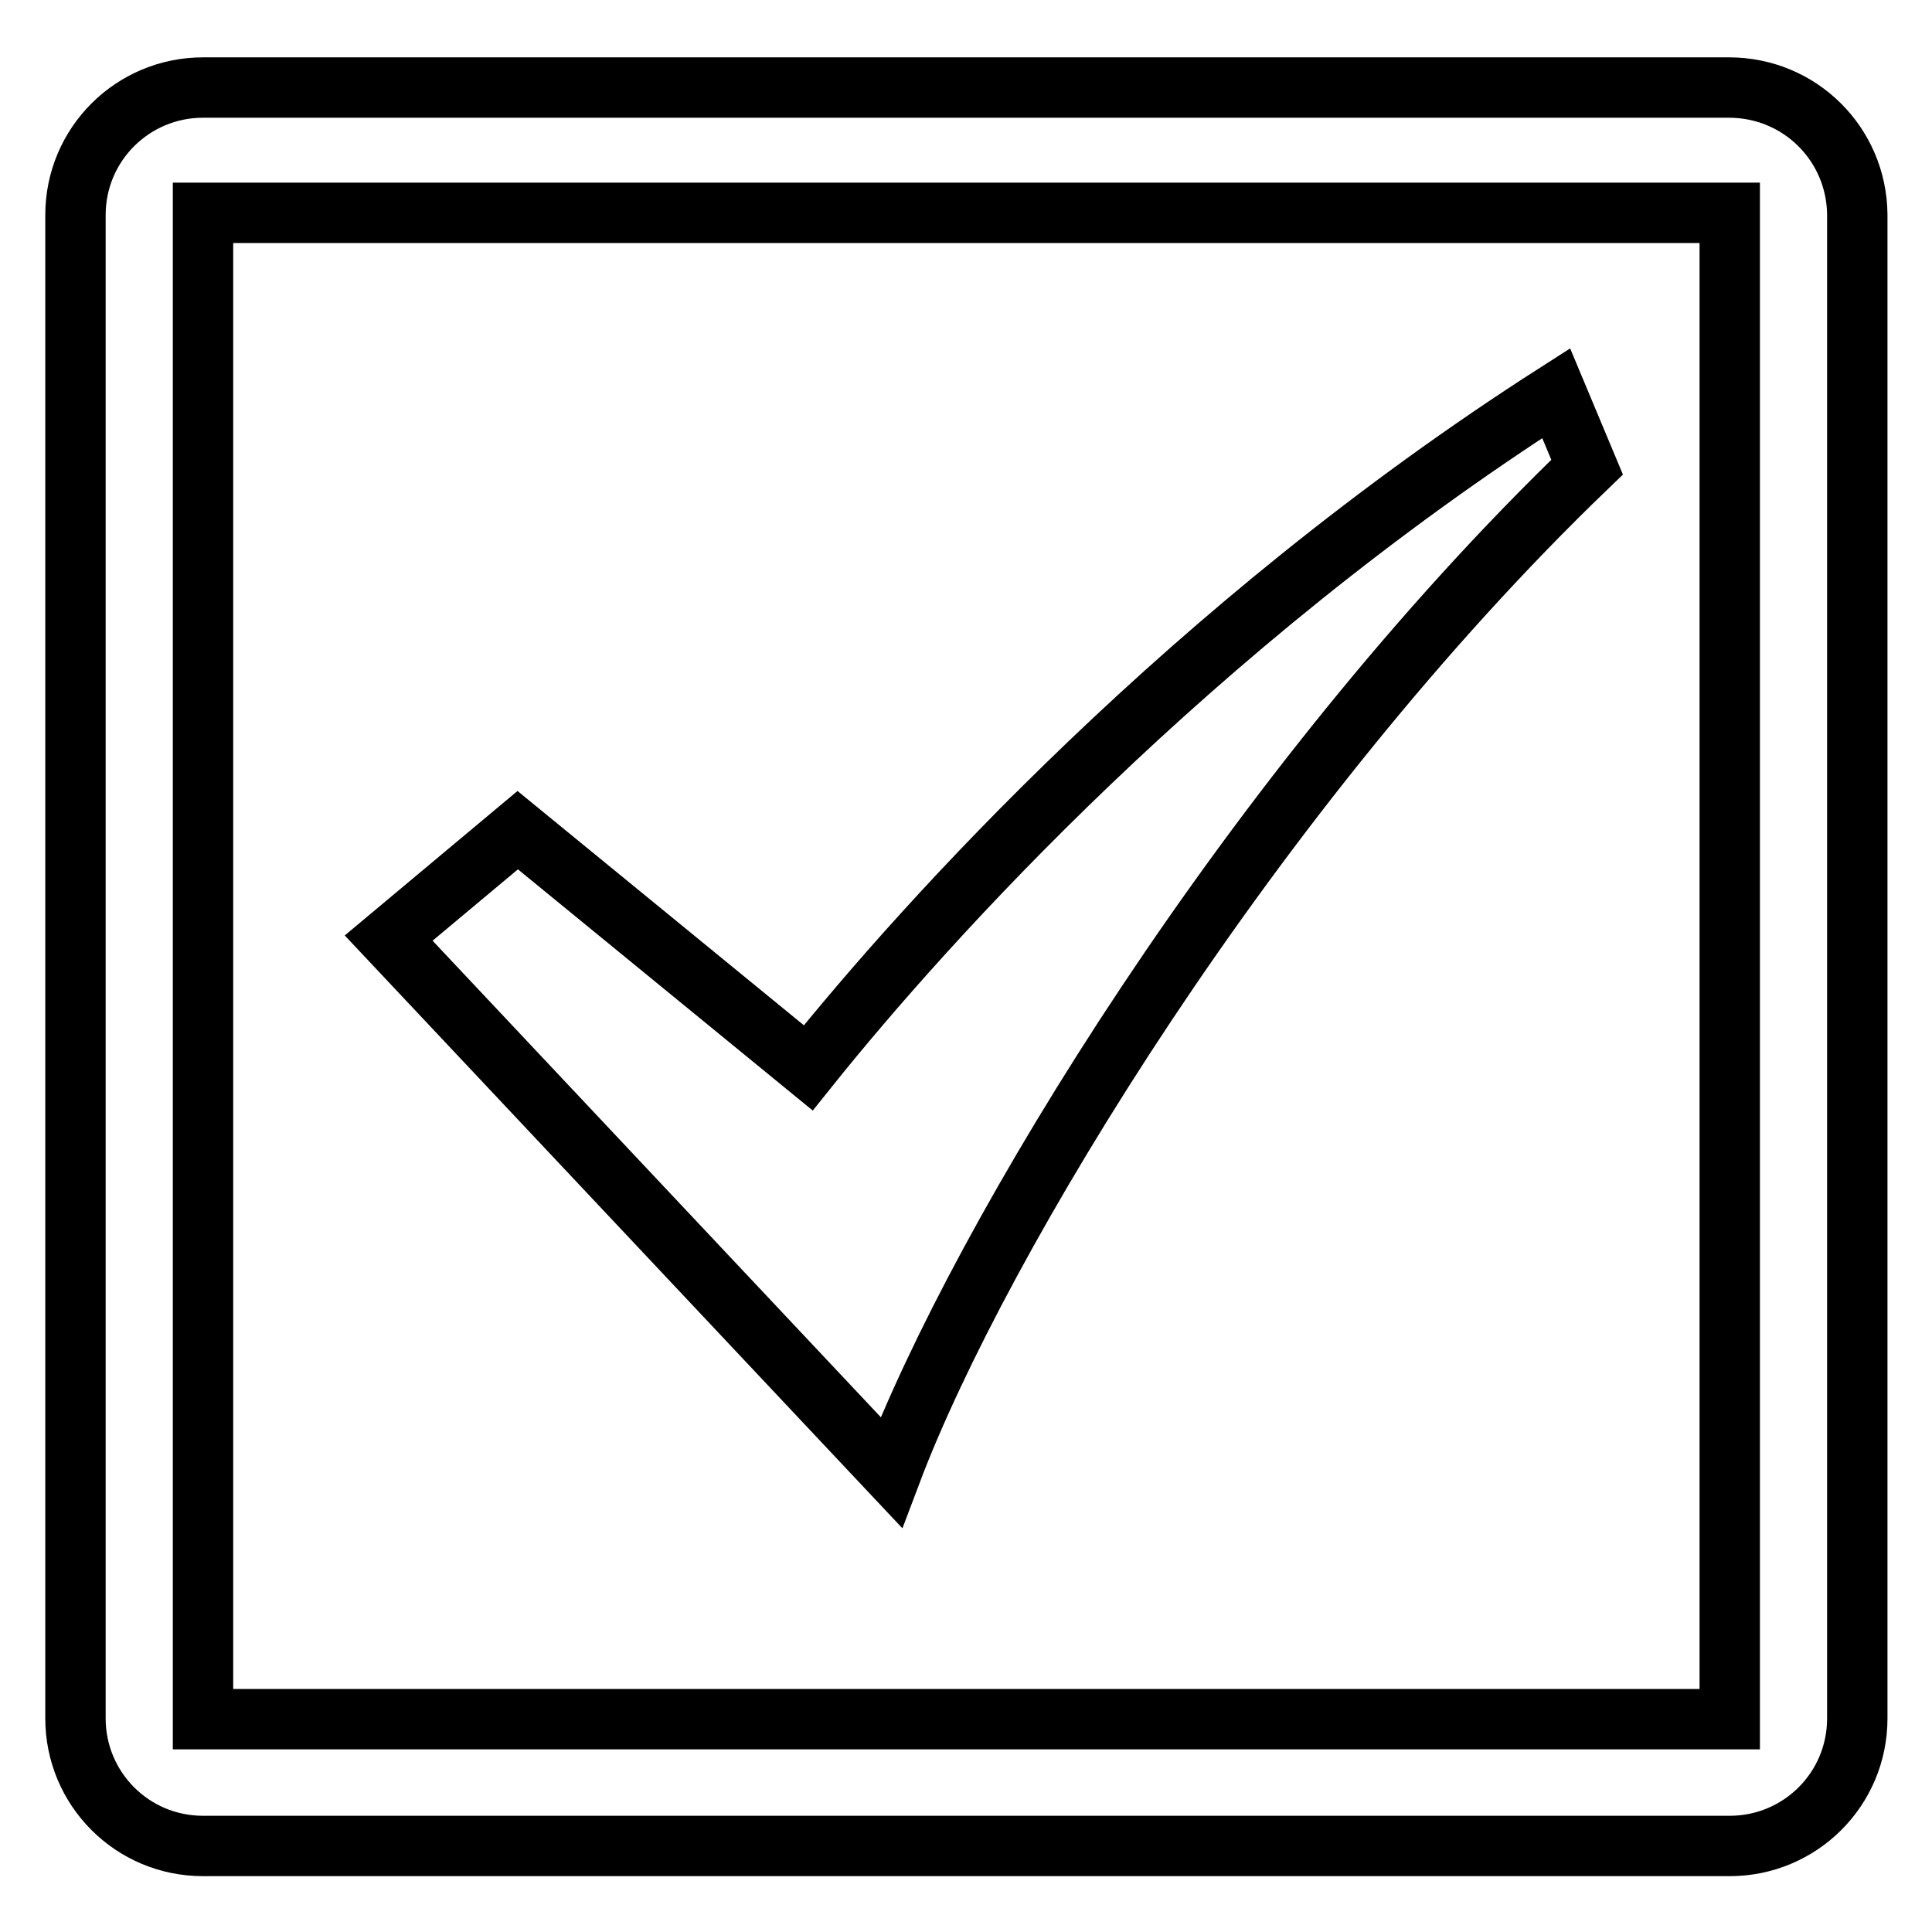 <?xml version="1.0" encoding="utf-8"?>
<!-- Svg Vector Icons : http://www.onlinewebfonts.com/icon -->
<!DOCTYPE svg PUBLIC "-//W3C//DTD SVG 1.1//EN" "http://www.w3.org/Graphics/SVG/1.1/DTD/svg11.dtd">
<svg version="1.1" xmlns="http://www.w3.org/2000/svg" xmlns:xlink="http://www.w3.org/1999/xlink" x="0px" y="0px" viewBox="0 0 256 256" enable-background="new 0 0 256 256" xml:space="preserve">
<g> <path stroke-width="8" fill-opacity="0" stroke="#000000"  d="M210.3,61.9l-4.1-9.8c-48.3,30.9-83.4,69.8-99.1,89.4L68.6,110l-17.1,14.3l66.6,70.8 C129.7,164.4,166,104.5,210.3,61.9z M229.1,11.6H26.9c-9.3,0-16.9,7.5-16.9,16.9v199.2c0,9.3,7.5,16.9,16.9,16.9h202.3 c9.3,0,16.9-7.5,16.9-16.9V28.4C246,19.1,238.5,11.6,229.1,11.6z M229.1,227.8H26.9V28.2h202.3V227.8z"/></g>
</svg>